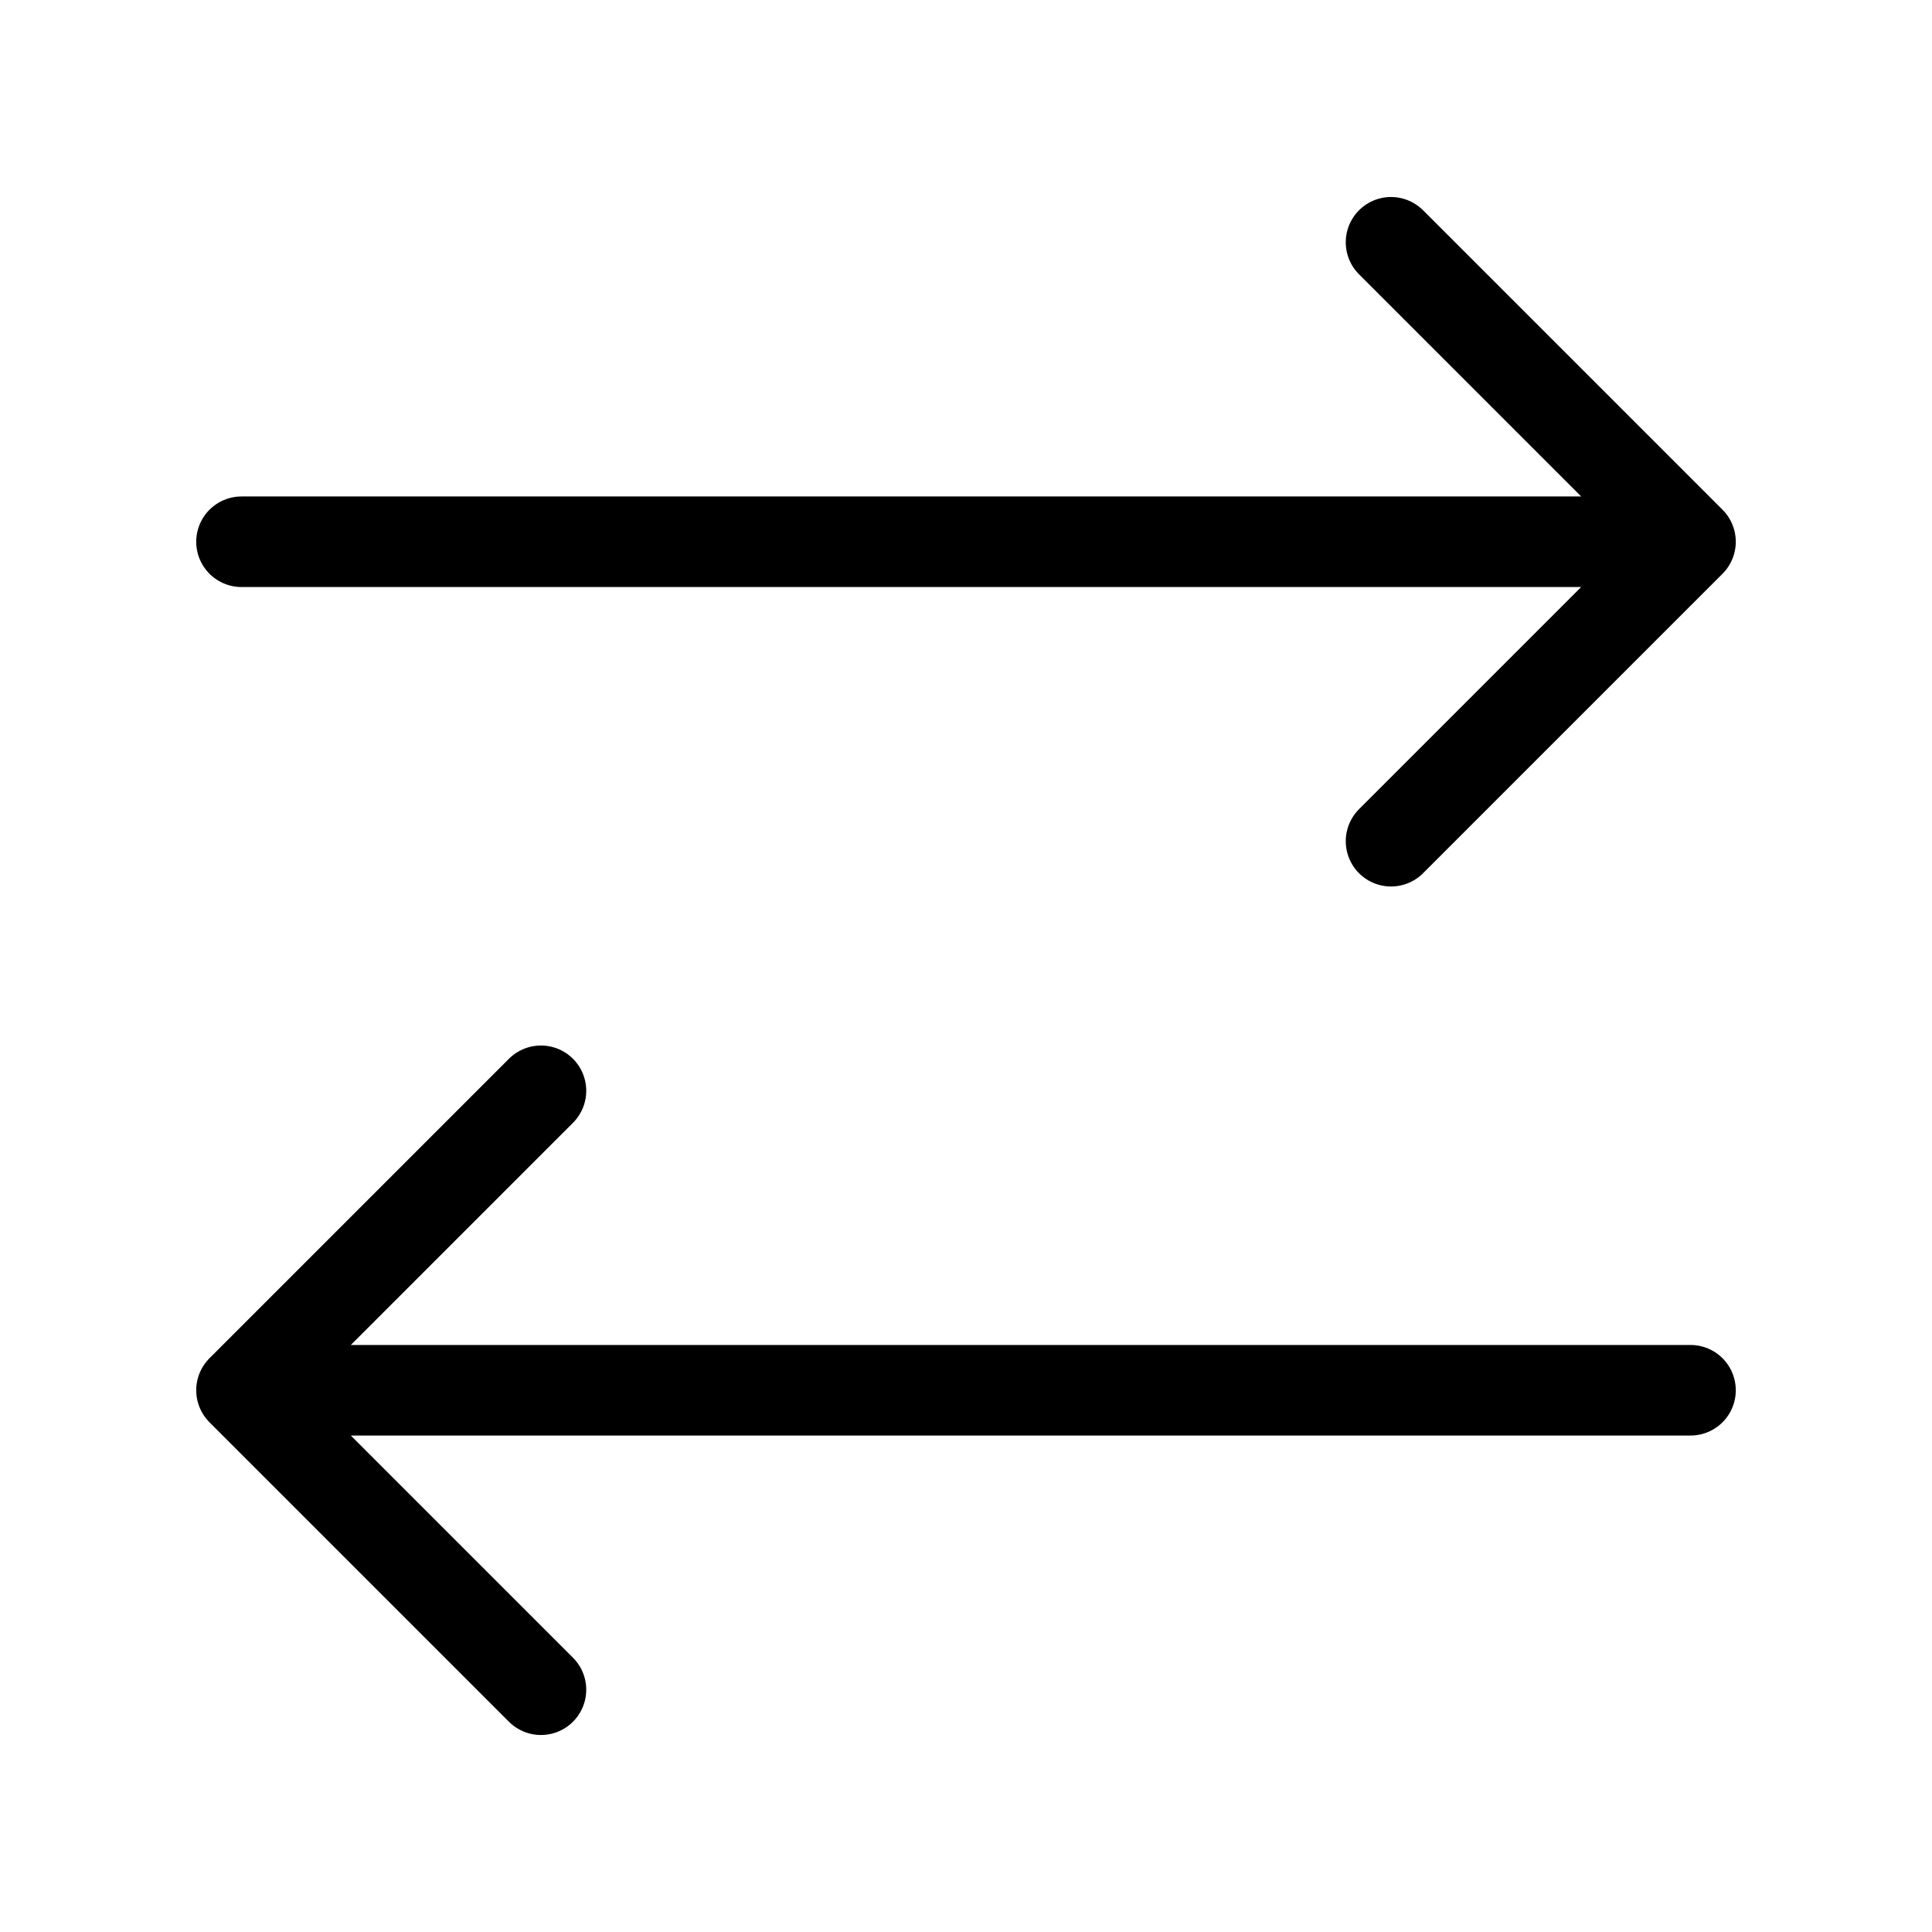 <svg width="32" height="32" viewBox="0 0 32 32" fill="none" xmlns="http://www.w3.org/2000/svg">
<g id="Iconsax/Linear/arrangehorizontal">
<path id="Vector" d="M23.04 13.933L28 8.973M28 8.973L23.04 4.013M28 8.973H4M8.96 18.067L4 23.027M4 23.027L8.96 27.987M4 23.027H28" stroke="black" stroke-width="1.5" stroke-linecap="round" stroke-linejoin="round"/>
</g>
</svg>

